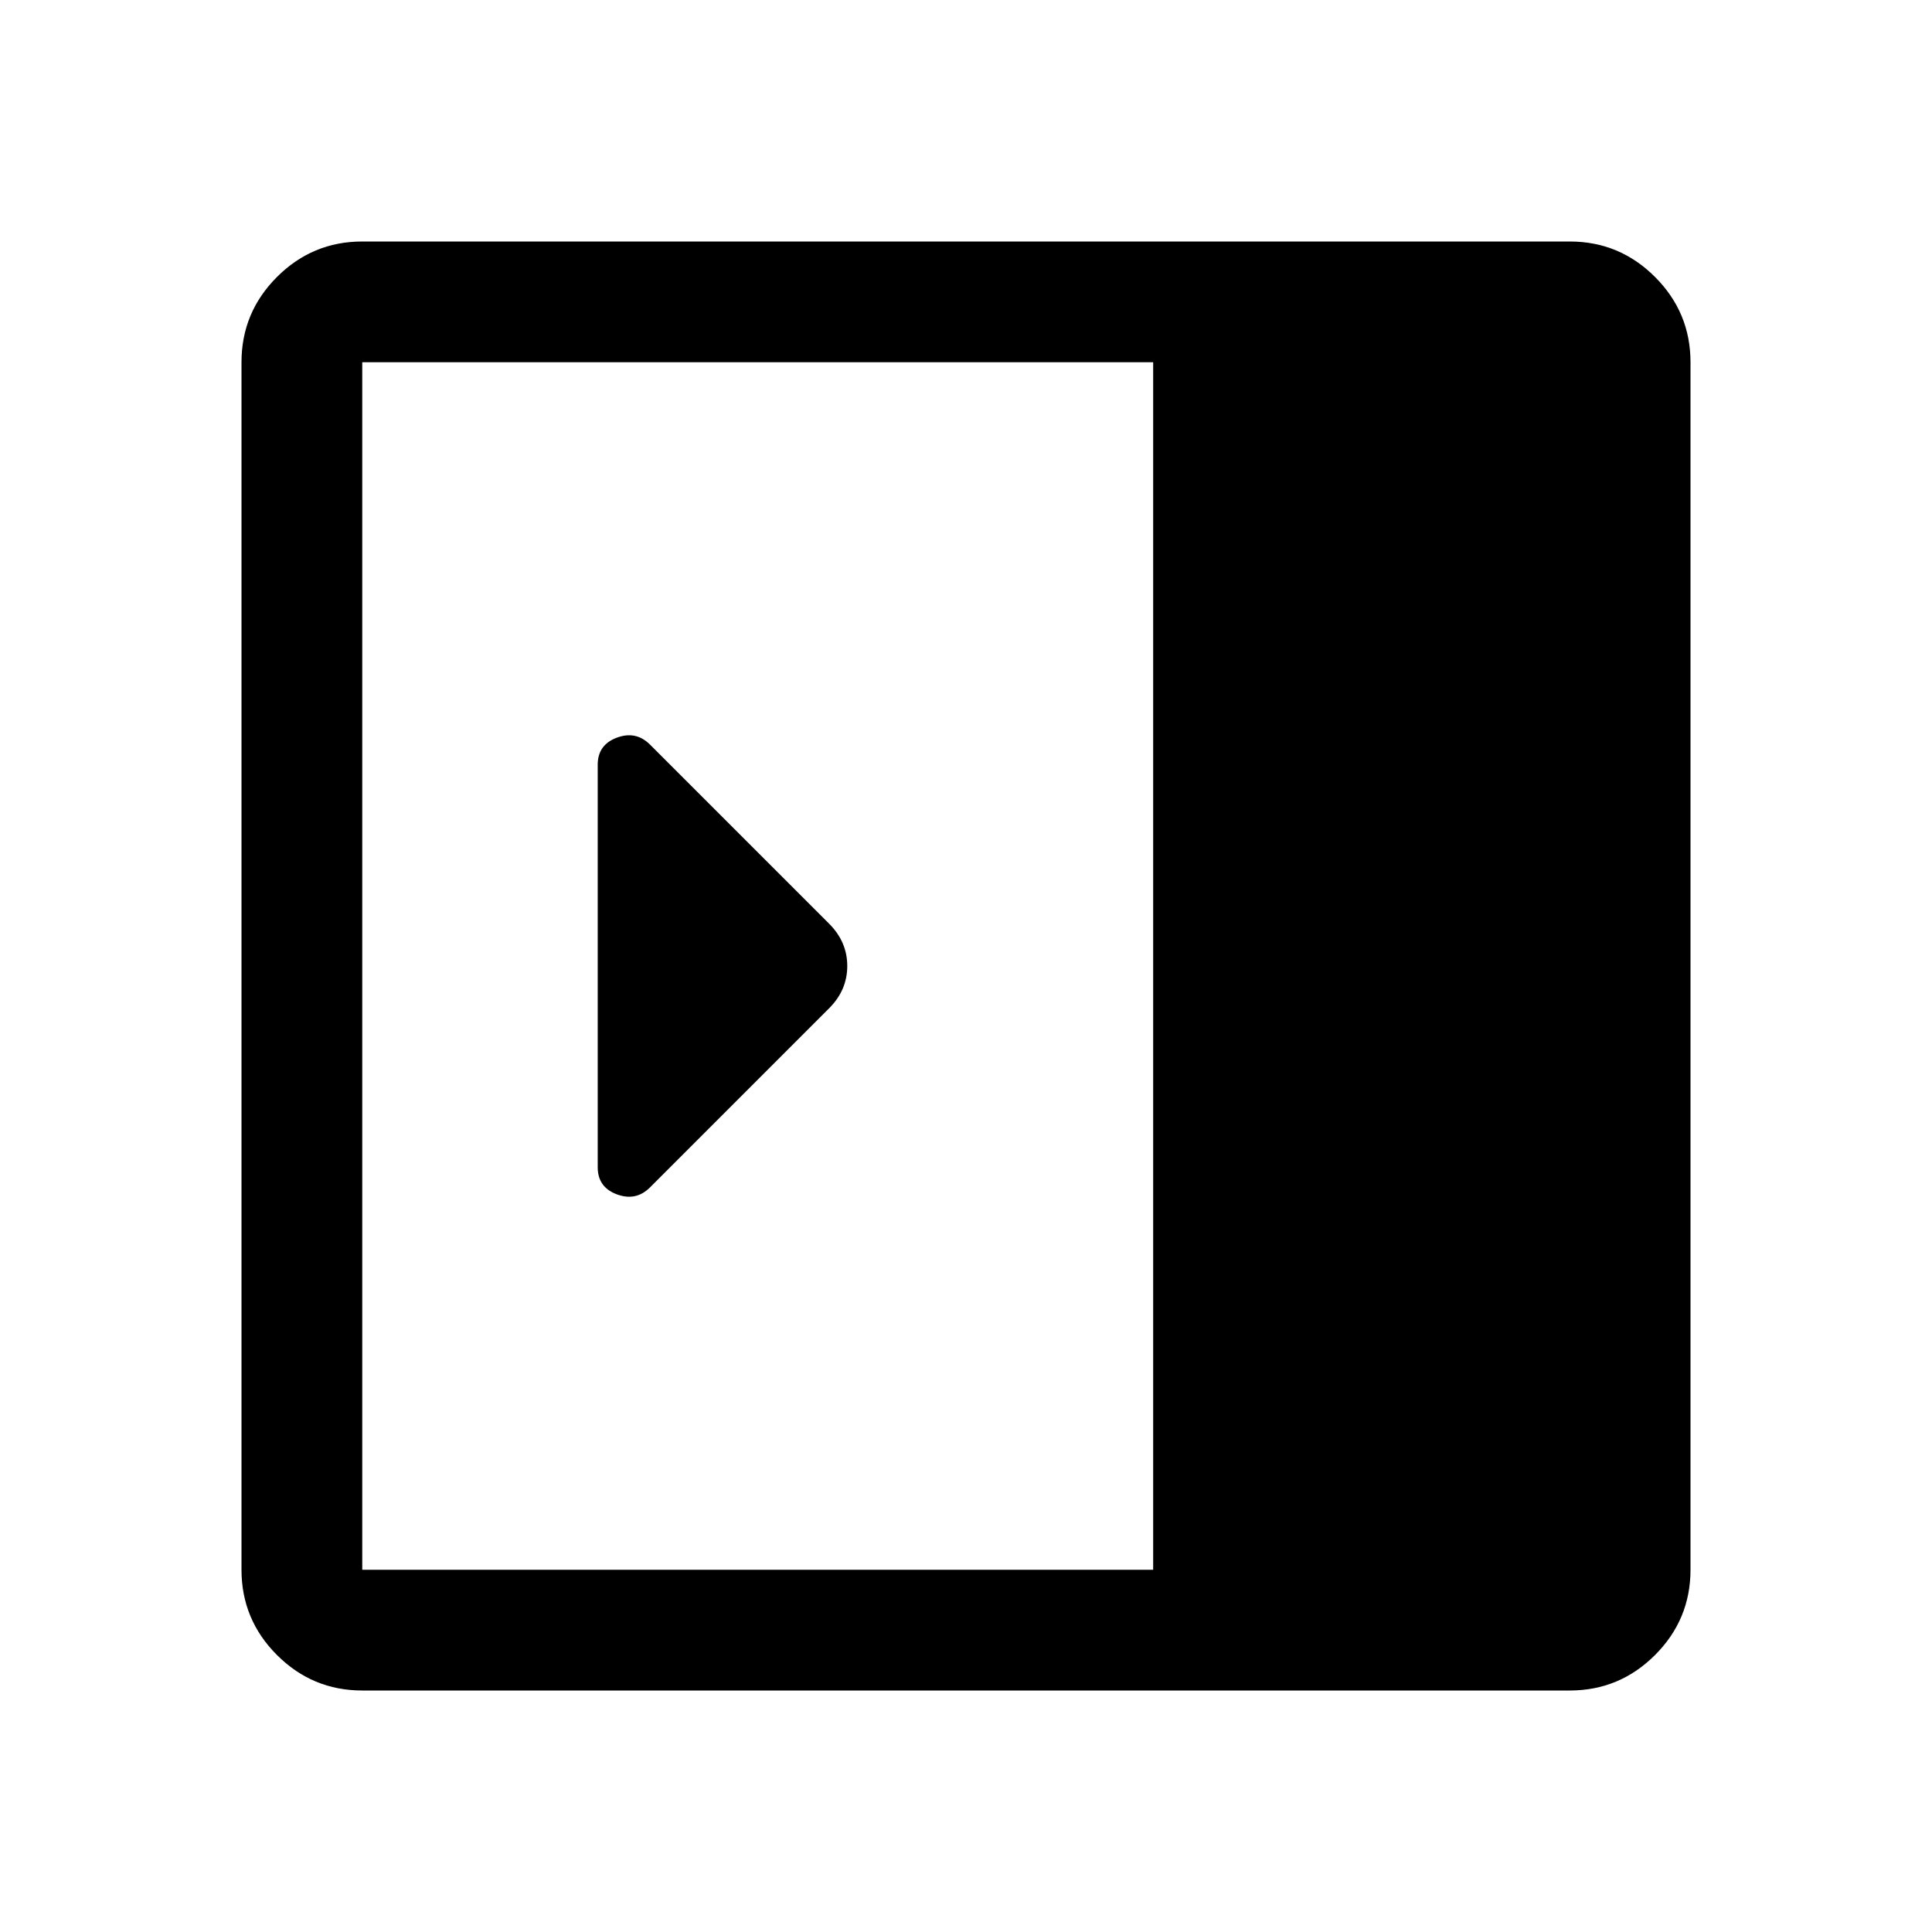 <svg xmlns="http://www.w3.org/2000/svg" width="48" height="48" viewBox="0 -960 960 960"><path d="M297-380q0 9.917 9.5 13.458Q316-363 323-370l89-89q9-9 9-21t-9-21l-89-89q-7-7-16.5-3.458Q297-589.917 297-580v200ZM180-120q-24.75 0-42.375-17.625T120-180v-600q0-24.75 17.625-42.375T180-840h600q24.75 0 42.375 17.625T840-780v600q0 24.75-17.625 42.375T780-120H180Zm393-60v-600H180v600h393Z"/></svg>